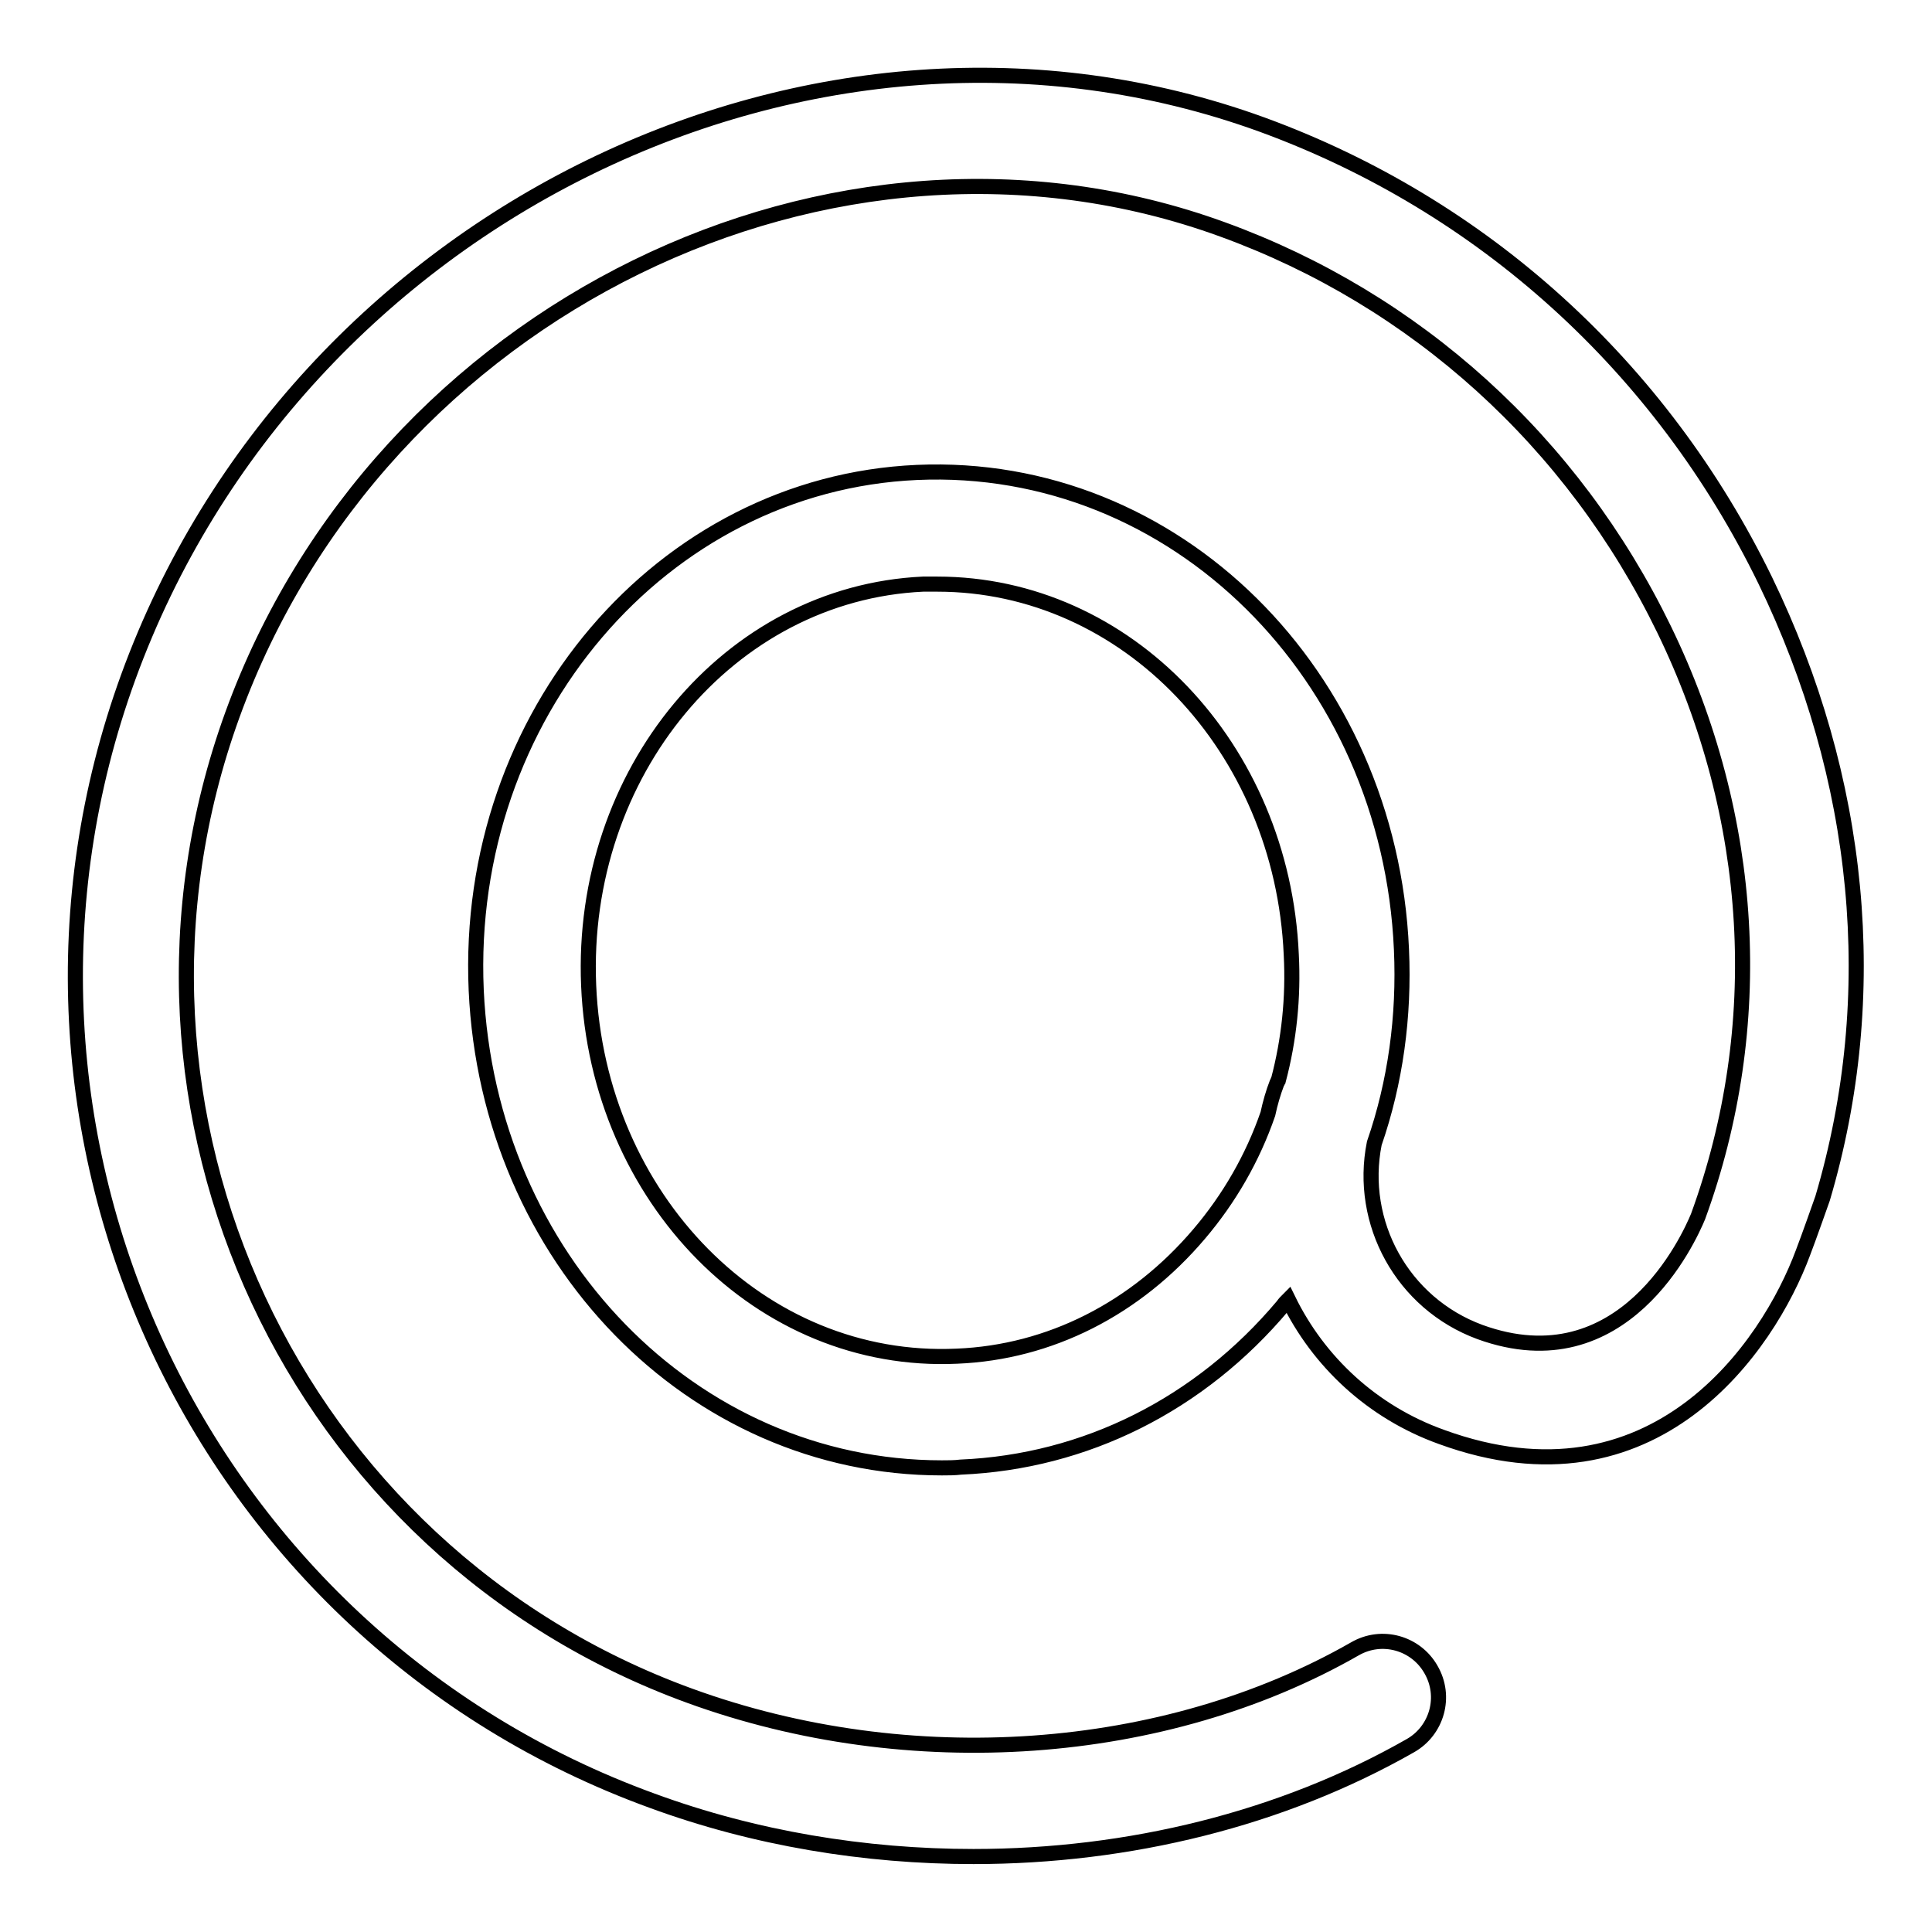 <?xml version="1.0" encoding="utf-8"?>
<!-- Svg Vector Icons : http://www.onlinewebfonts.com/icon -->
<!DOCTYPE svg PUBLIC "-//W3C//DTD SVG 1.1//EN" "http://www.w3.org/Graphics/SVG/1.1/DTD/svg11.dtd">
<svg version="1.1" xmlns="http://www.w3.org/2000/svg" xmlns:xlink="http://www.w3.org/1999/xlink" x="0px" y="0px" viewBox="0 0 256 256" enable-background="new 0 0 256 256" xml:space="preserve">
<g> <path stroke-width="2" fill-opacity="0" stroke="#000000"  d="M233.9,76.9c-13.8-28.3-37.4-49.7-66.7-60.4C108-5,39.3,28.5,17,89.7c-21.9,60.2,9.2,127,69.4,148.9 c13.6,5,28.2,7.4,42.6,7.4c20.6,0,40.9-5,57.9-14.7c3.5-2,4.8-6.5,2.7-10.1c-2-3.5-6.5-4.8-10.1-2.7c-25.2,14.4-59,16.8-88.1,6.2 c-52.5-19.1-79.7-77.4-60.6-130c19.5-53.7,79.6-83.1,131.2-64.3c25.6,9.3,46.4,28.1,58.5,53c12.1,24.9,13.7,52.6,4.5,77.8l0,0v0 c-1.2,2.9-9.9,22.2-28.9,15.3c-10.3-3.8-16.1-14.5-14-25c2.8-8.1,4-16.8,3.6-25.7c-1.6-36.4-30-64.7-64.2-63.2 c-33.8,1.5-60,32.2-58.4,68.6c1.6,35.5,28.6,63.3,61.7,63.3c0.8,0,1.7,0,2.5-0.1c16.5-0.7,31.7-8.3,42.7-21.4 c0.2-0.3,0.4-0.5,0.7-0.8c4,8.2,11.1,14.9,20.3,18.2c28.2,10.3,43.3-12,47.9-24.4c0.7-1.8,2.6-7.2,2.6-7.2 C249.5,131.8,246.6,103.1,233.9,76.9L233.9,76.9z M158.9,163.5c-8.4,9.9-19.8,15.7-32.1,16.2c-26,1.2-47.6-20.9-48.8-49.1 c-1.2-28.2,18.6-52,44.3-53.2c0.6,0,1.3,0,1.9,0c25.1,0,45.7,21.6,46.9,49.1c0.3,5.7-0.3,11.3-1.7,16.6c-0.1,0.1-0.1,0.3-0.2,0.4 c-0.5,1.3-0.9,2.7-1.2,4.1C166,153.4,162.9,158.8,158.9,163.5L158.9,163.5z"/></g>
</svg>